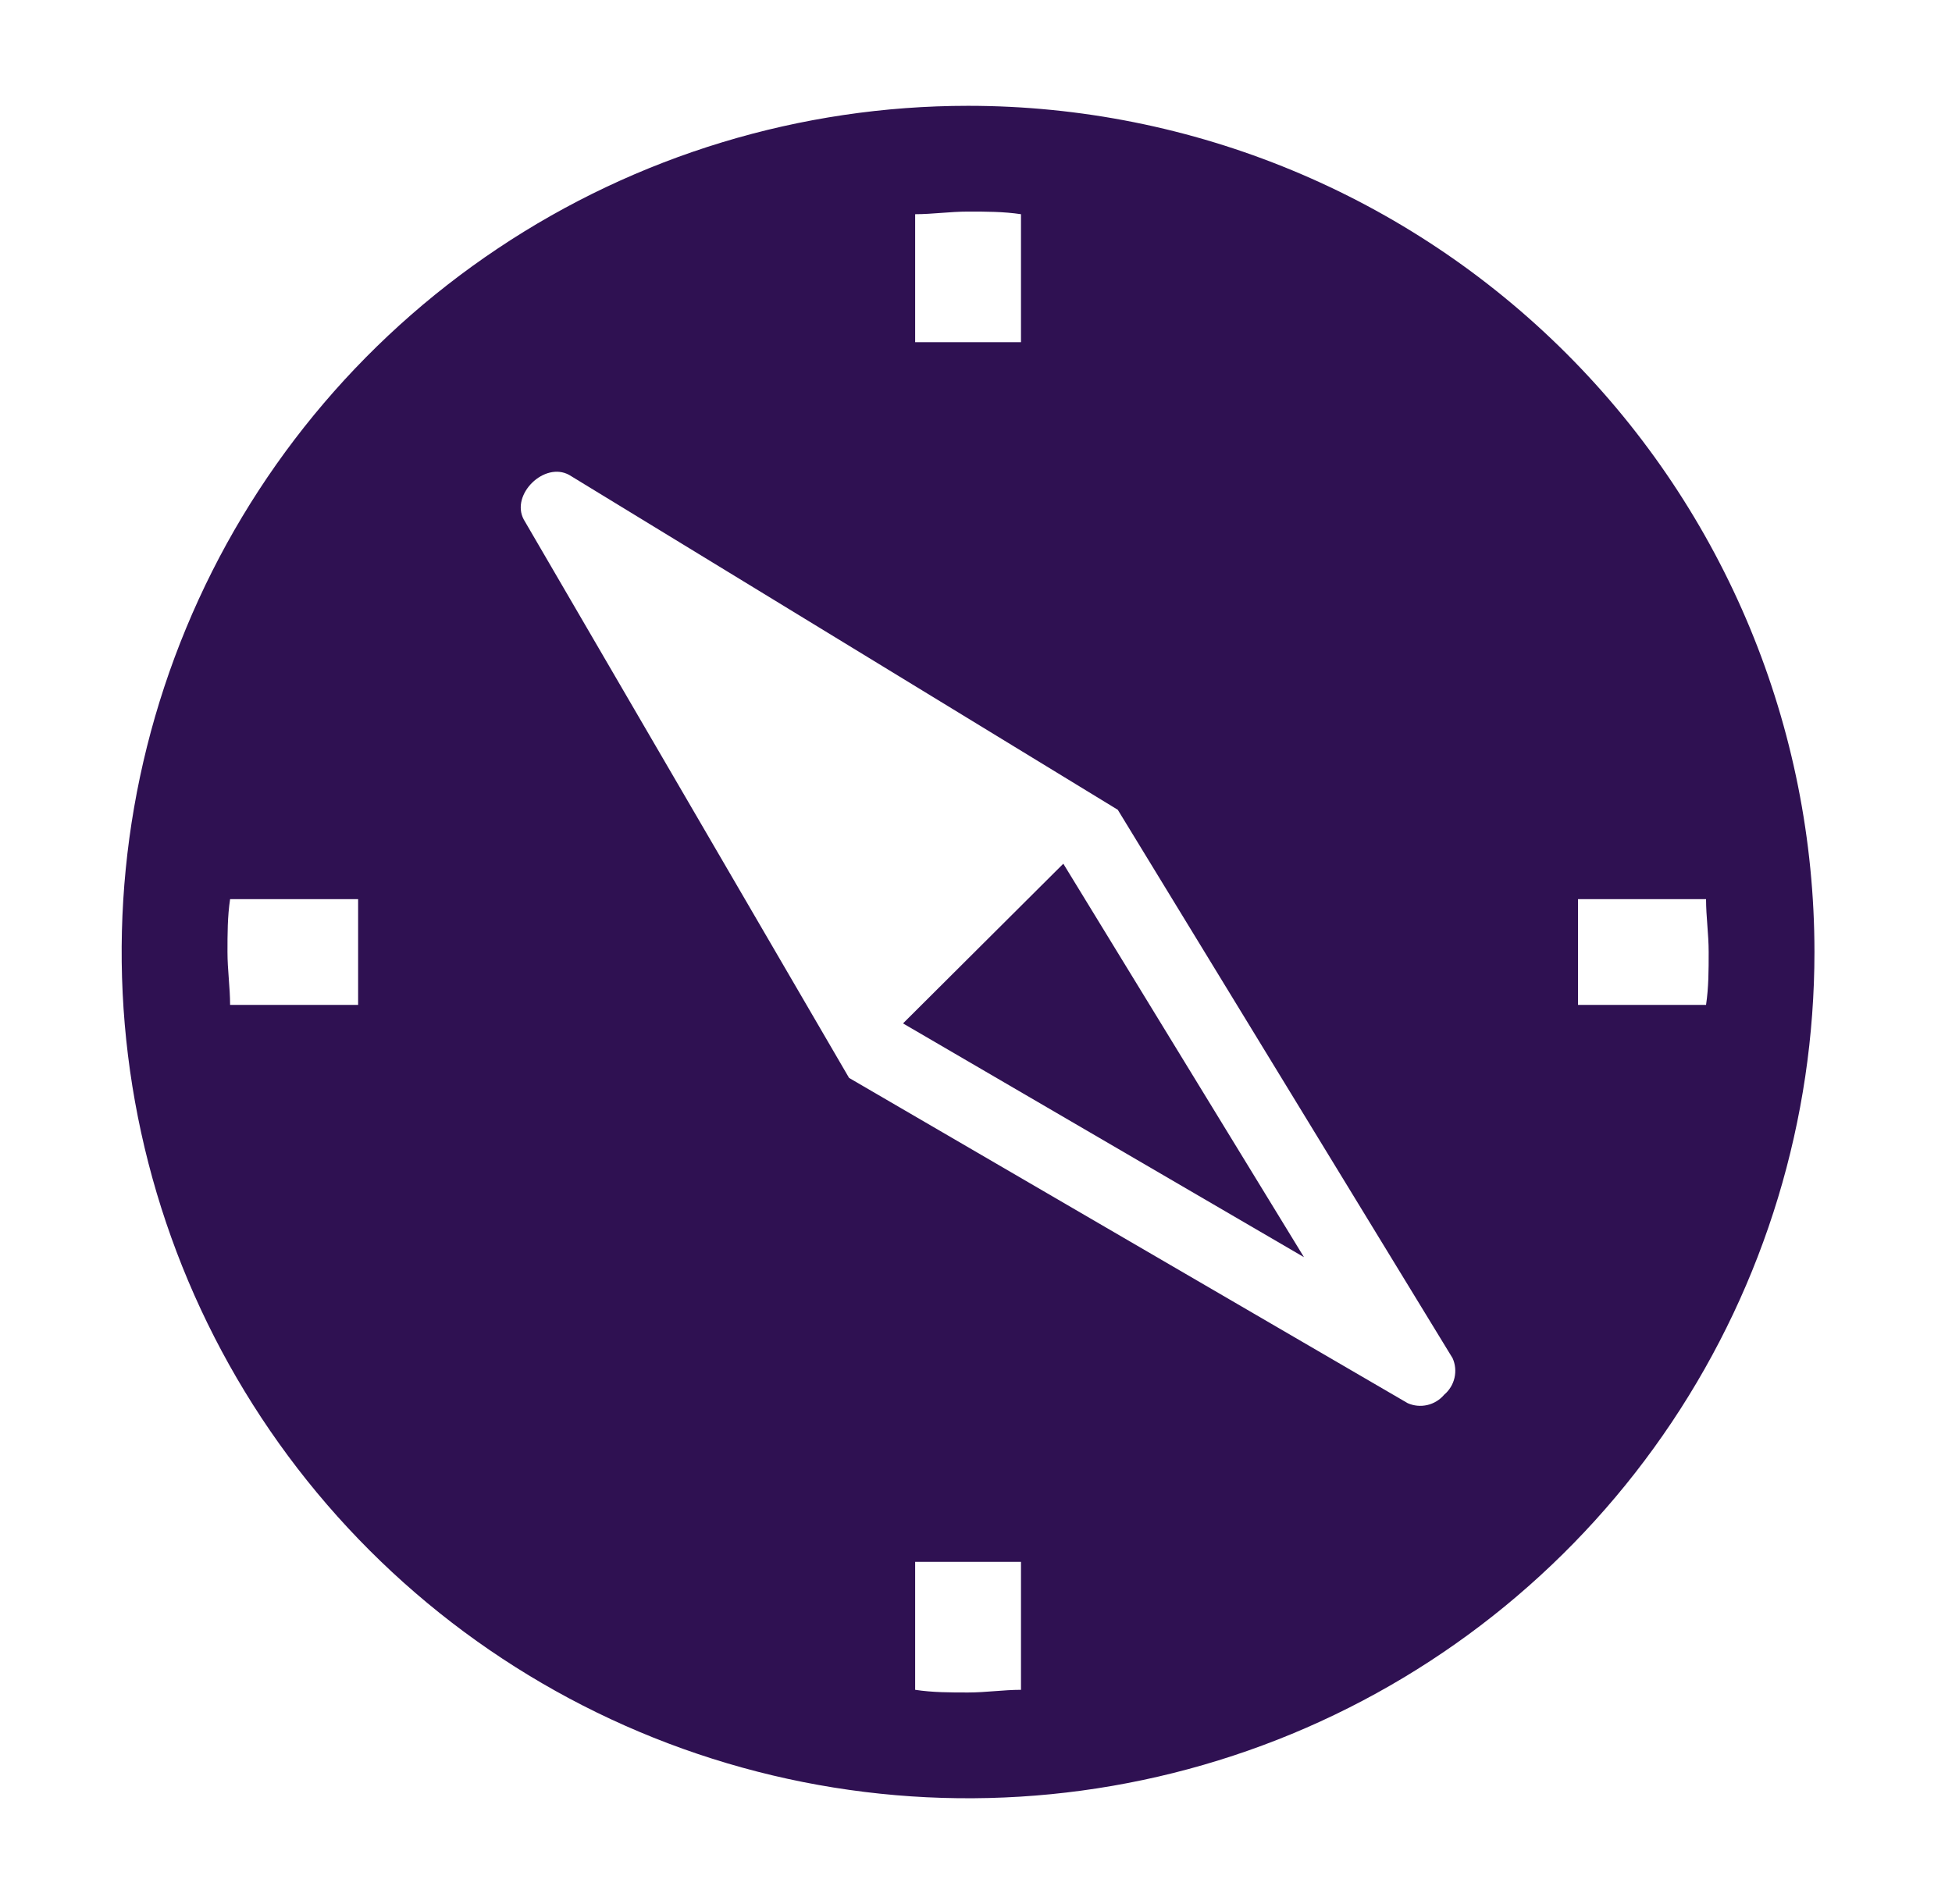 <svg width="41" height="40" viewBox="0 0 41 40" fill="none" xmlns="http://www.w3.org/2000/svg">
<g clip-path="url(#clip0_1869_2360)">
<path d="M20.334 2.223C16.817 2.223 13.38 3.265 10.457 5.219C7.533 7.172 5.254 9.949 3.909 13.197C2.563 16.446 2.211 20.02 2.897 23.469C3.583 26.917 5.276 30.085 7.763 32.571C10.249 35.057 13.417 36.751 16.865 37.437C20.314 38.123 23.888 37.77 27.137 36.425C30.385 35.079 33.162 32.801 35.115 29.877C37.069 26.954 38.111 23.517 38.111 20C38.111 15.286 36.238 10.764 32.904 7.43C29.57 4.096 25.048 2.223 20.334 2.223ZM7.522 21.111H4.833C4.833 20.745 4.778 20.378 4.778 20C4.778 19.623 4.778 19.256 4.833 18.889H7.522V21.111ZM19.222 4.5C19.589 4.5 19.956 4.445 20.334 4.445C20.711 4.445 21.078 4.445 21.445 4.5V7.189H19.222V4.5ZM21.445 35.5C21.078 35.5 20.711 35.556 20.334 35.556C19.956 35.556 19.589 35.556 19.222 35.5V32.812H21.445V35.5ZM30.334 29.3C30.242 29.409 30.118 29.485 29.98 29.517C29.841 29.549 29.697 29.536 29.567 29.478L17.834 22.645L11 10.912C10.722 10.389 11.434 9.689 11.956 9.978L23.478 17.012L30.511 28.534C30.569 28.664 30.582 28.808 30.55 28.947C30.518 29.085 30.442 29.209 30.334 29.3ZM33.145 21.111V18.889H35.834C35.834 19.256 35.889 19.623 35.889 20C35.889 20.378 35.889 20.745 35.834 21.111H33.145Z" fill="#2F1152"/>
<path d="M18.967 21.5L27.389 26.411L22.334 18.145L18.967 21.5Z" fill="#2F1152"/>
</g>
<defs>
<clipPath id="clip0_1869_2360">
<rect width="40" height="40" fill="white" transform="translate(0.333)"/>
</clipPath>
</defs>
</svg>

